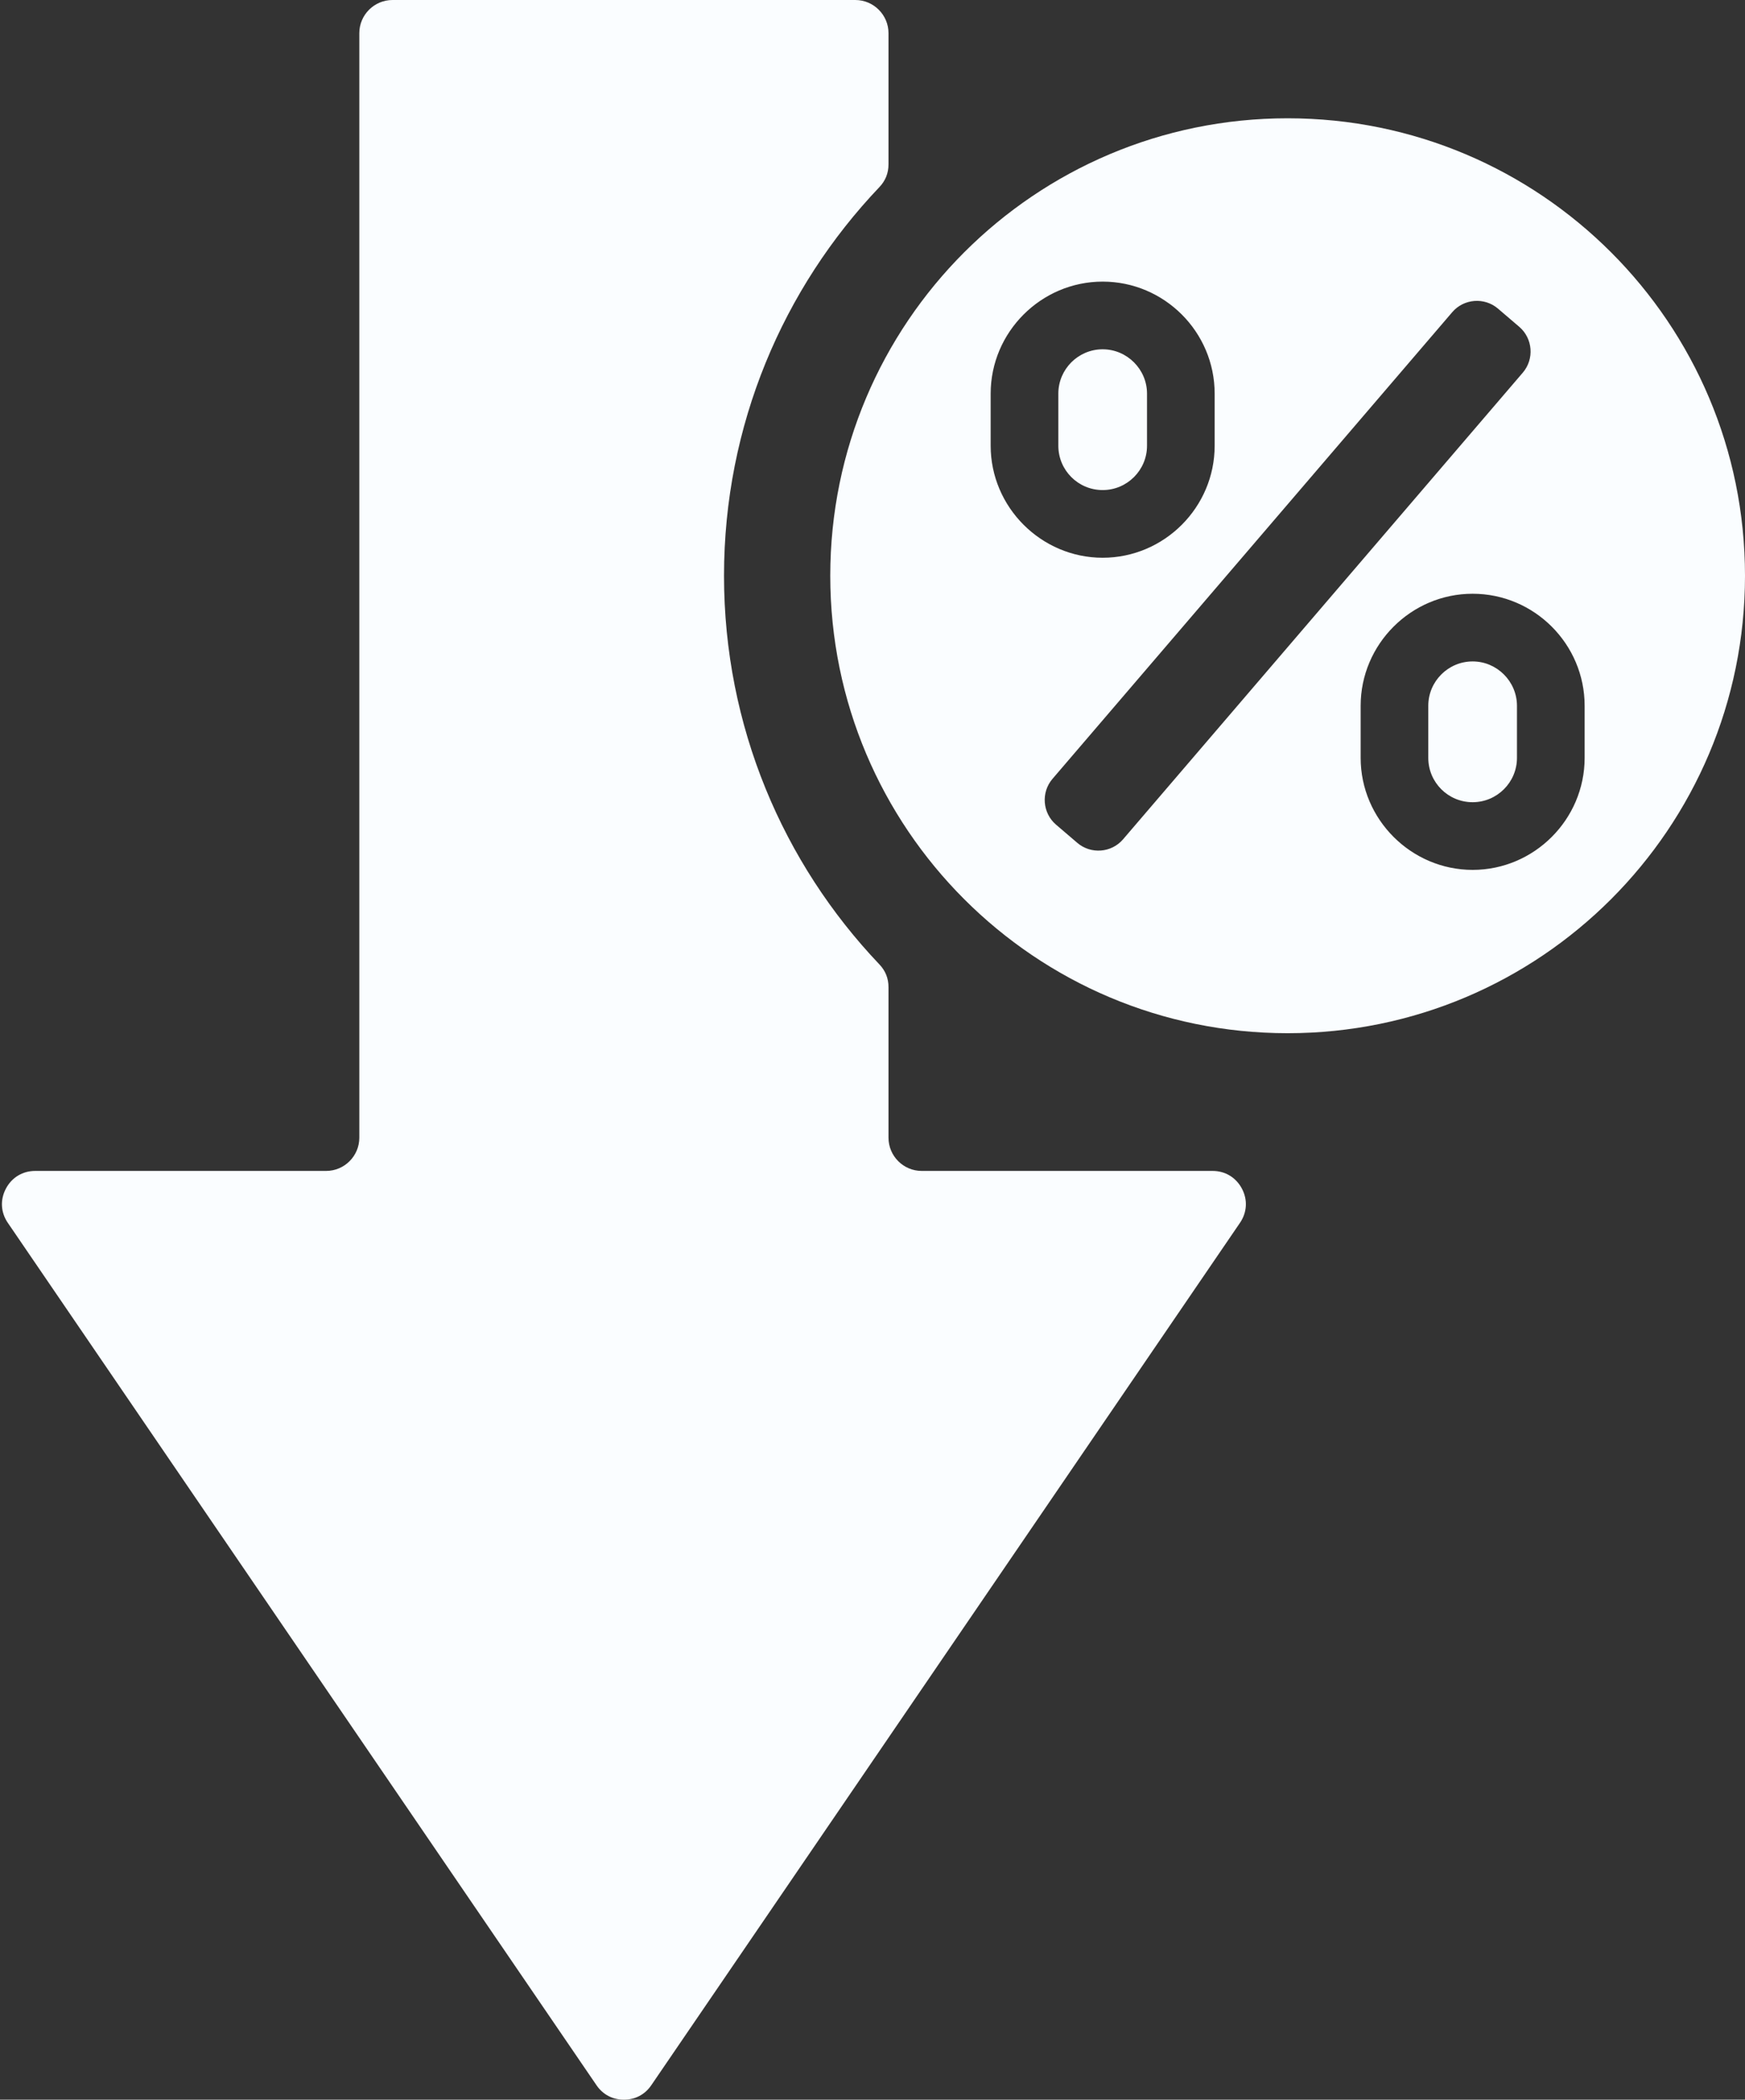 <?xml version="1.0" encoding="UTF-8" standalone="no"?><svg xmlns="http://www.w3.org/2000/svg" xmlns:xlink="http://www.w3.org/1999/xlink" clip-rule="evenodd" fill="#fafdff" fill-rule="evenodd" height="63226" image-rendering="optimizeQuality" preserveAspectRatio="xMidYMid meet" shape-rendering="geometricPrecision" text-rendering="geometricPrecision" version="1" viewBox="5693.0 387.0 52556.0 63226.0" width="52556" zoomAndPan="magnify"><rect x="5693.0" y="387.0" width="52556.0" height="63226.0" fill="#333333" stroke="none"/><g id="change1_1"><path d="M17515 387l13938 0c551,0 1000,449 1000,999l0 3948c0,267 -92,496 -276,689 -2898,3045 -4678,7165 -4678,11701 0,4536 1780,8656 4678,11701 184,193 276,422 276,689l0 4532c0,551 449,1000 999,1000l8761 0c380,0 706,197 884,533 178,336 156,717 -59,1031l-17729 25967c-192,282 -485,436 -825,436 -341,0 -634,-154 -826,-436l-17729 -25967c-215,-314 -236,-695 -58,-1031 177,-336 503,-533 884,-533l8760 0c551,0 1000,-449 1000,-1000l0 -33260c0,-550 449,-999 1000,-999zm26959 3562c7608,0 13775,6168 13775,13775 0,7608 -6167,13775 -13775,13775 -7607,0 -13775,-6167 -13775,-13775 0,-7607 6168,-13775 13775,-13775zm6336 5732l641 548c408,350 456,970 106,1379l-12040 14053c-349,408 -970,456 -1378,106l-641 -548c-408,-350 -456,-971 -106,-1379l12040 -14053c349,-408 970,-456 1378,-106zm-11907 -814c-1854,0 -3373,1519 -3373,3373l0 1569c0,1851 1522,3373 3373,3373 1855,0 3373,-1519 3373,-3373l0 -1569c0,-1857 -1516,-3373 -3373,-3373zm11142 9399c-1854,0 -3372,1519 -3372,3374l0 1568c0,1851 1522,3373 3373,3373 1854,0 3373,-1519 3373,-3373l0 -1568c0,-1858 -1516,-3374 -3374,-3374zm1 2038c733,0 1335,603 1335,1336l0 1568c0,736 -599,1335 -1336,1335 -738,0 -1335,-597 -1335,-1335l0 -1568c0,-737 600,-1336 1336,-1336zm-11143 -9399c734,0 1336,603 1336,1335l0 1569c0,736 -600,1335 -1336,1335 -738,0 -1335,-597 -1335,-1335l0 -1569c0,-736 600,-1335 1335,-1335z"/></g></svg>